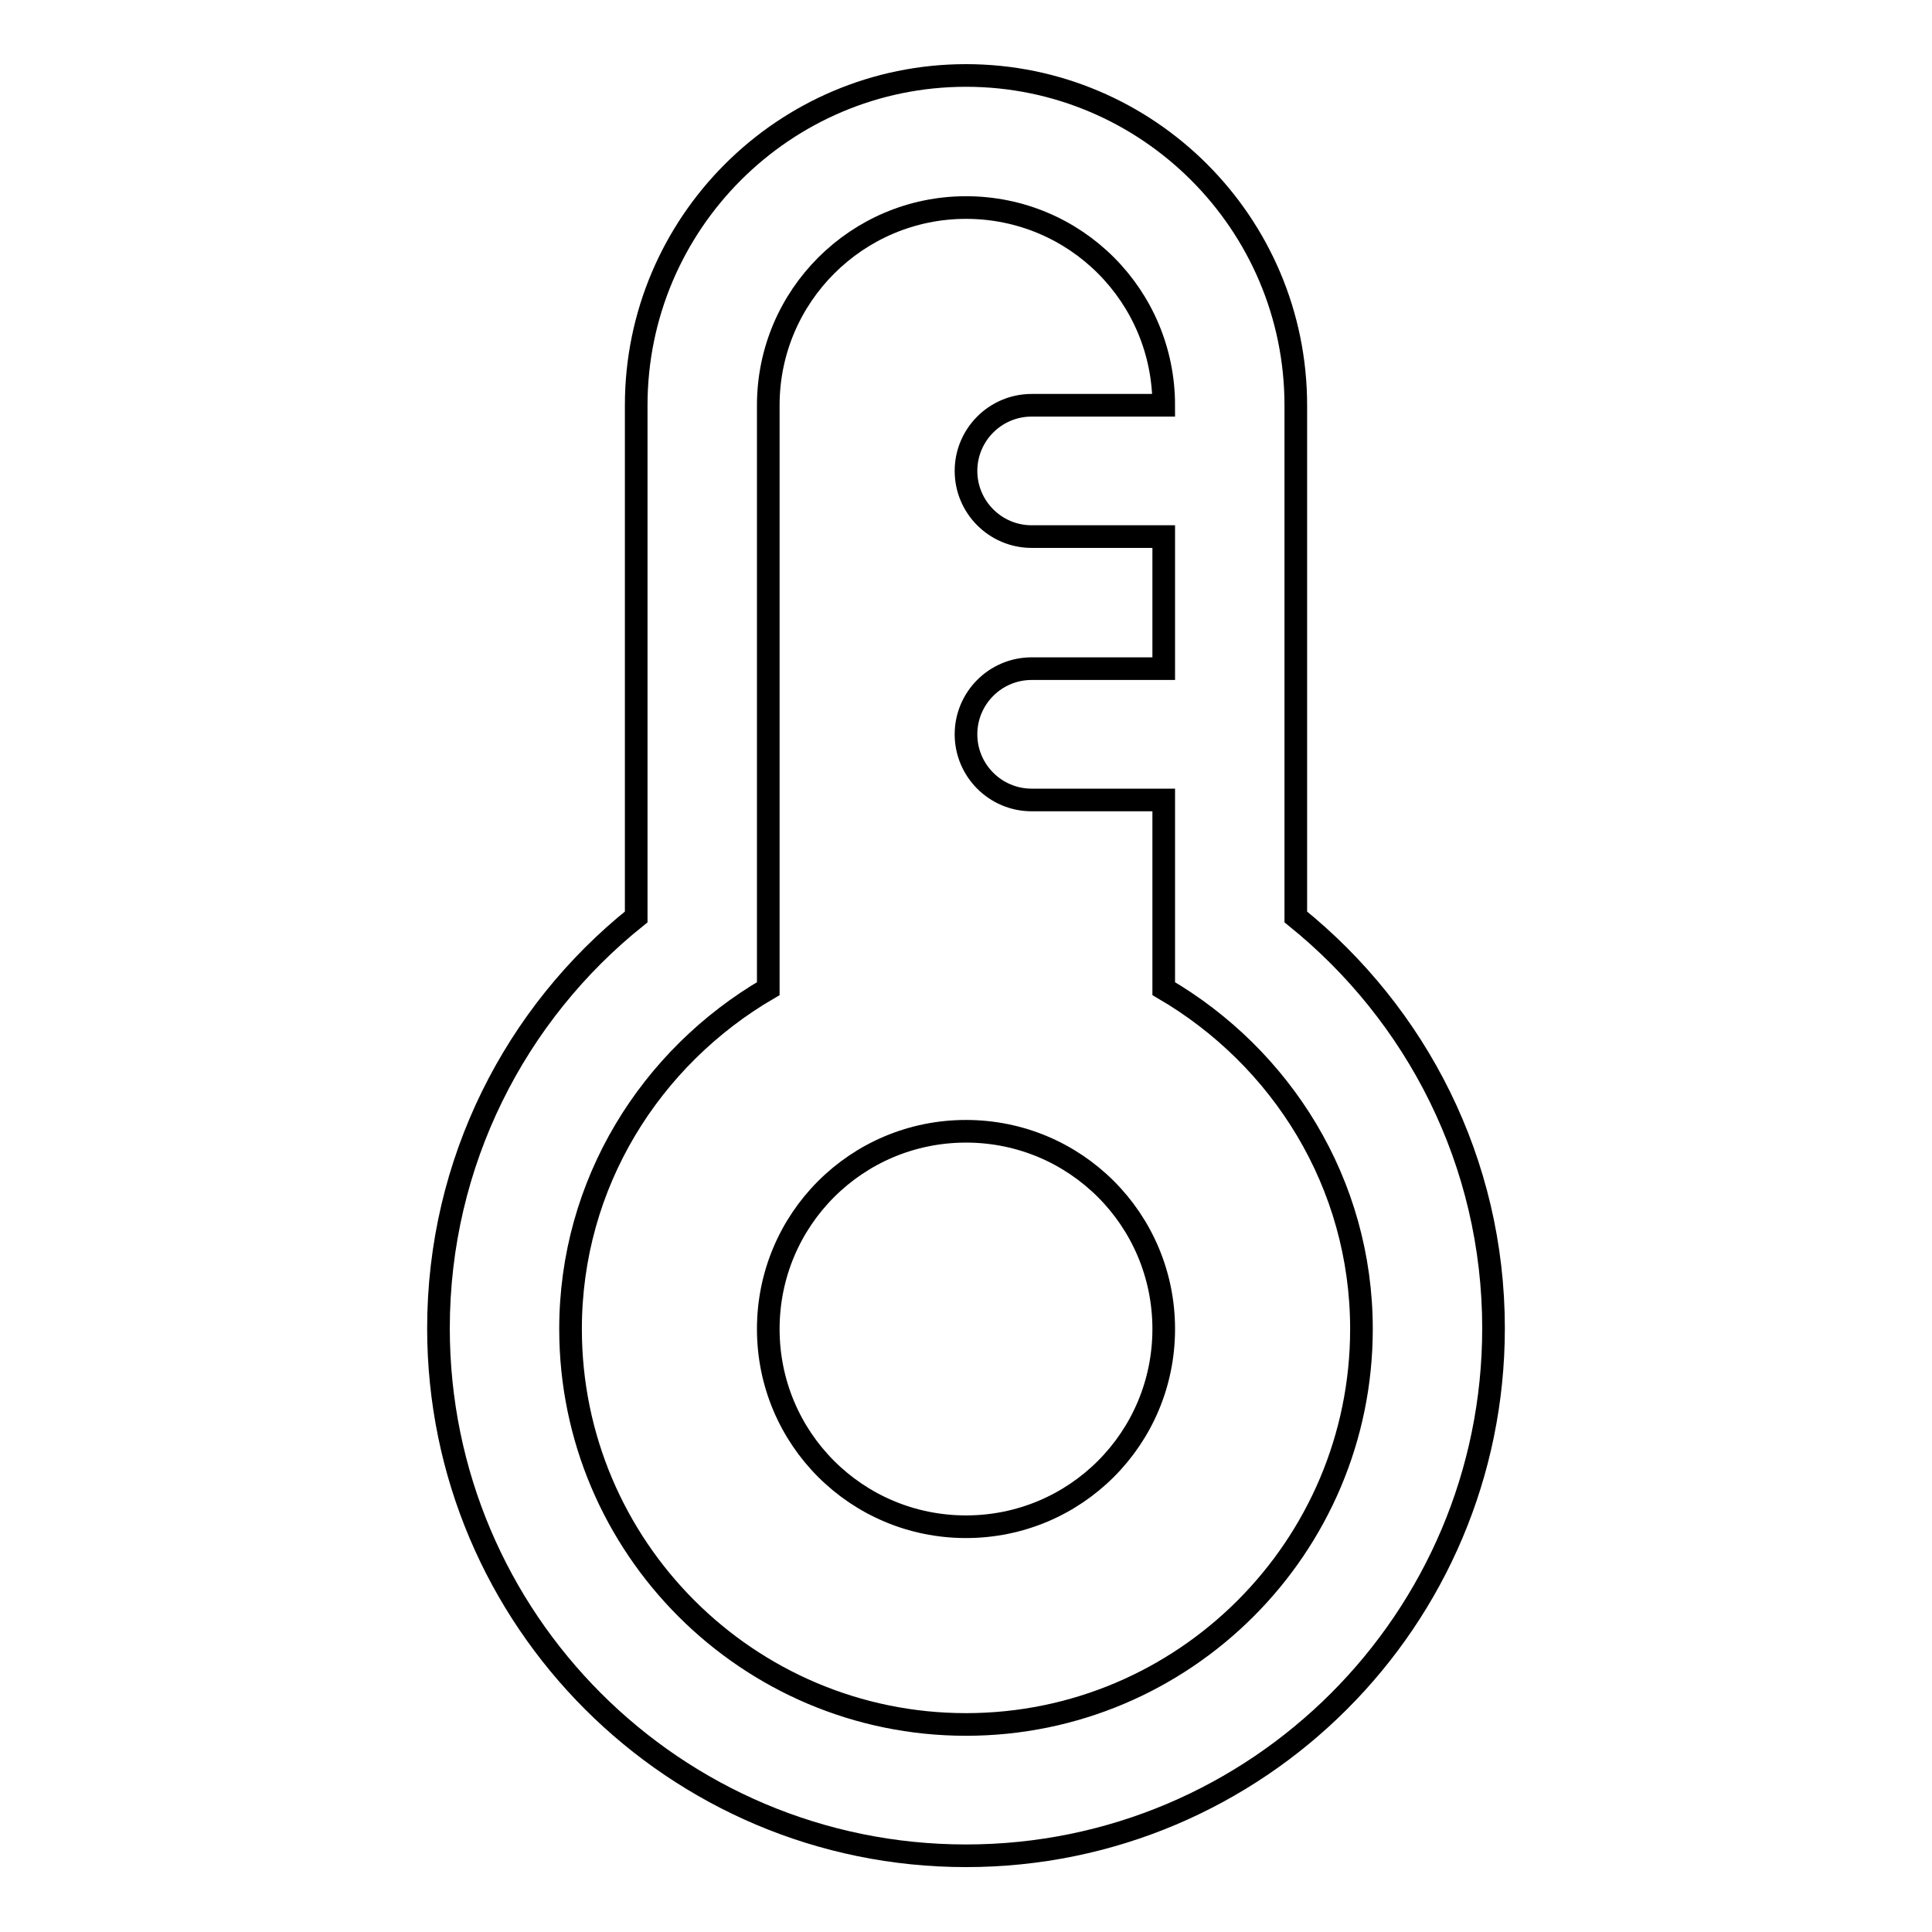 <?xml version="1.0" encoding="utf-8"?>
<!-- Svg Vector Icons : http://www.onlinewebfonts.com/icon -->
<!DOCTYPE svg PUBLIC "-//W3C//DTD SVG 1.1//EN" "http://www.w3.org/Graphics/SVG/1.1/DTD/svg11.dtd">
<svg version="1.1" xmlns="http://www.w3.org/2000/svg" xmlns:xlink="http://www.w3.org/1999/xlink" x="0px" y="0px" viewBox="0 0 256 256" enable-background="new 0 0 256 256" xml:space="preserve">
<g><g><path stroke-width="3" fill-opacity="0" stroke="#000000"  d="M128,149.9c-14.5,0-26.2,11.7-26.2,26.2c0,14.5,11.7,26.2,26.2,26.2c14.5,0,26.2-11.7,26.2-26.2C154.2,161.6,142.5,149.9,128,149.9z M171.7,121.5V53.7c0-24.1-19.6-43.7-43.7-43.7S84.3,29.6,84.3,53.7v67.8c-16,12.8-26.2,32.5-26.2,54.5c0,38.6,31.3,69.9,69.9,69.9c38.6,0,69.9-31.3,69.9-69.9C197.9,154,187.7,134.4,171.7,121.5z M128,228.5c-28.9,0-52.4-23.5-52.4-52.4c0-19.3,10.6-36,26.2-45.1V53.7c0-14.5,11.8-26.2,26.2-26.2c14.5,0,26.2,11.7,26.2,26.2h-17.5c-4.8,0-8.7,3.9-8.7,8.7c0,4.8,3.9,8.7,8.7,8.7h17.5v17.5h-17.5c-4.8,0-8.7,3.9-8.7,8.7s3.9,8.7,8.7,8.7h17.5V131c15.6,9.1,26.2,25.8,26.2,45.1C180.4,205,156.9,228.5,128,228.5z"/></g></g>
</svg>